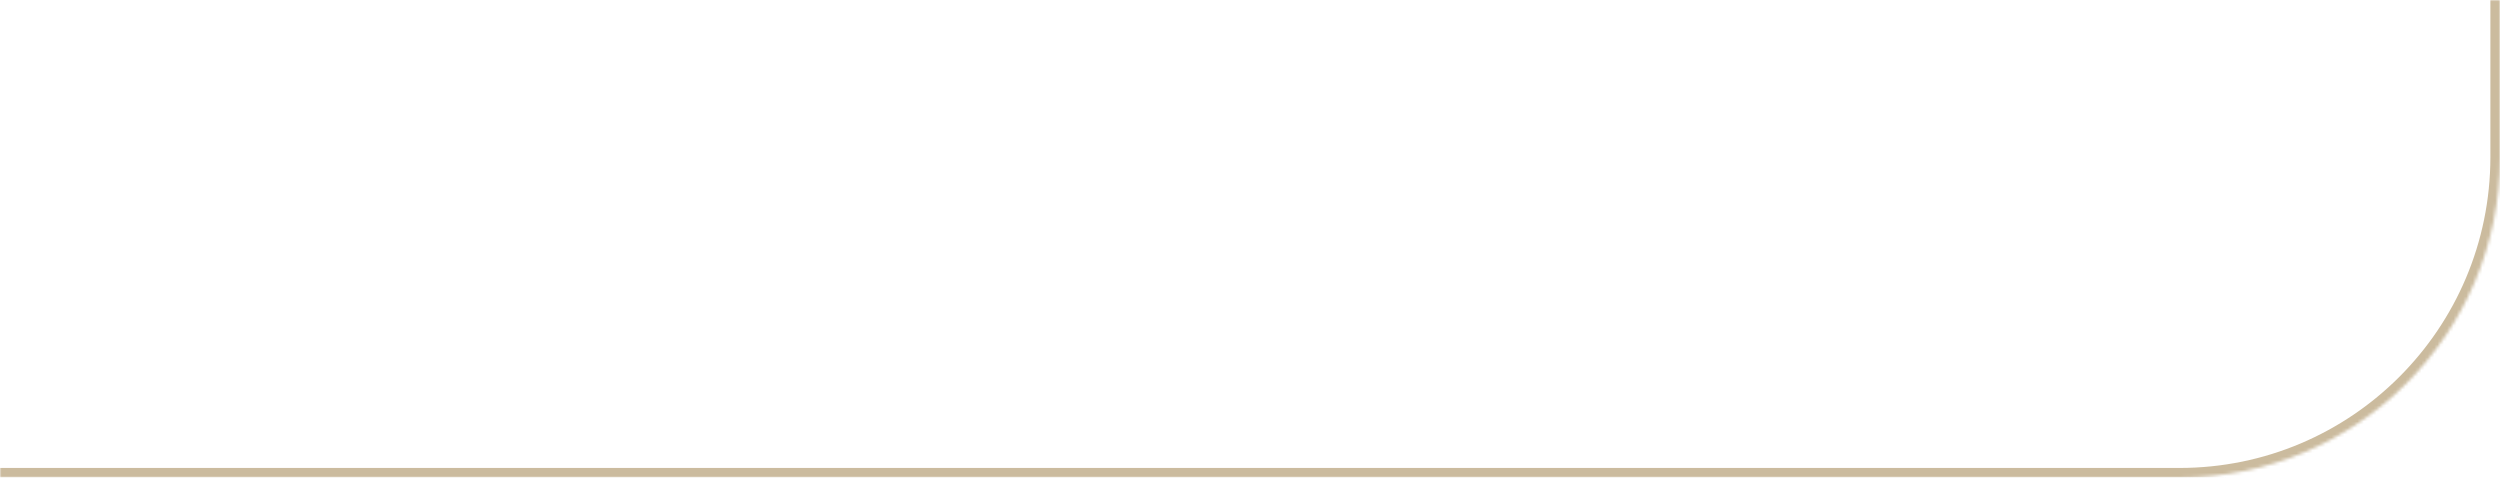 <?xml version="1.0" encoding="UTF-8"?> <svg xmlns="http://www.w3.org/2000/svg" width="780" height="149" viewBox="0 0 780 149" fill="none"><mask id="path-1-inside-1_103_21" fill="white"><path d="M0 0H780V49C780 104.228 735.228 149 680 149H0V0Z"></path></mask><path d="M0 0H780H0ZM783 49C783 105.885 736.885 152 680 152H0V146H680C733.572 146 777 102.572 777 49H783ZM0 149V0V149ZM783 0V49C783 105.885 736.885 152 680 152V146C733.572 146 777 102.572 777 49V0H783Z" fill="#CBBB9E" mask="url(#path-1-inside-1_103_21)"></path></svg> 